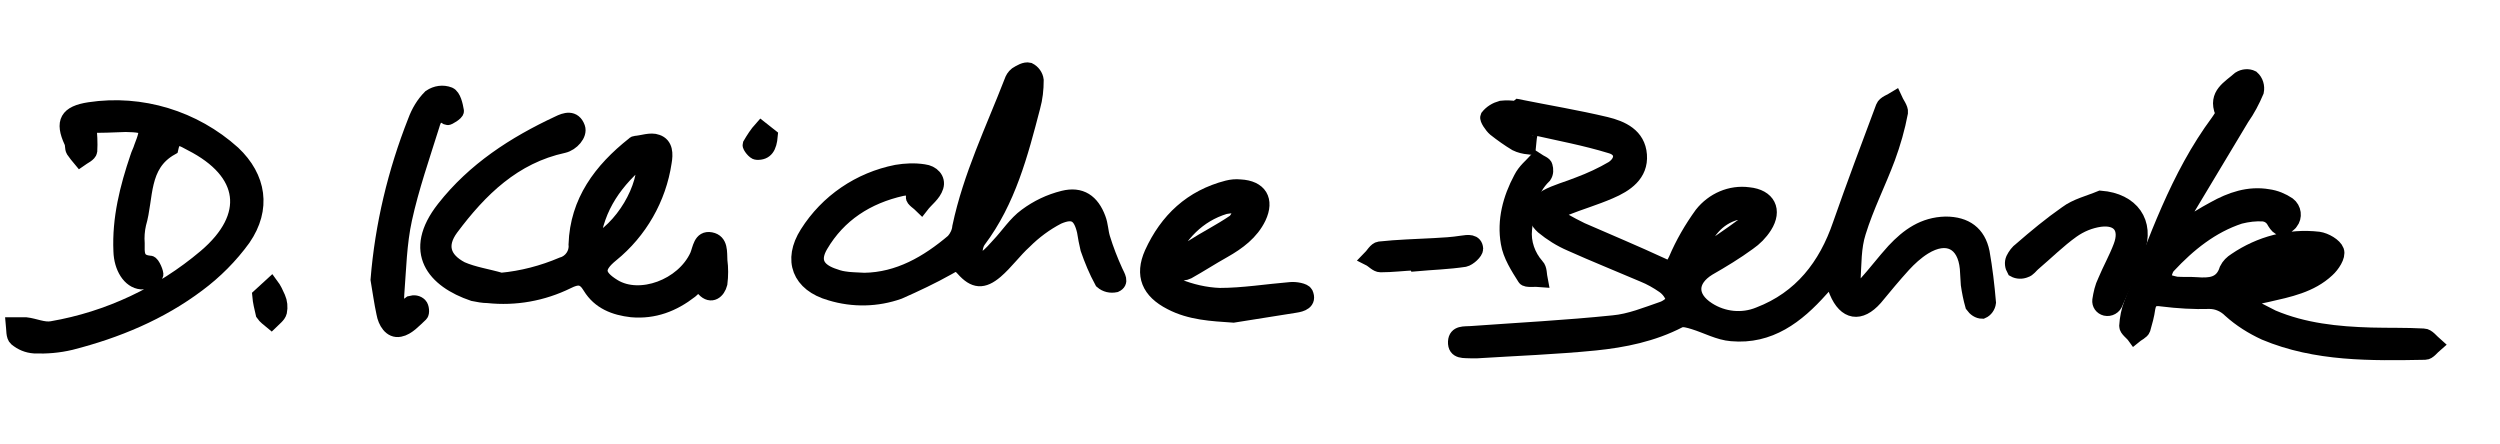 <?xml version="1.0" encoding="utf-8"?>
<!-- Generator: Adobe Illustrator 26.0.3, SVG Export Plug-In . SVG Version: 6.00 Build 0)  -->
<svg version="1.1" id="Ebene_1" xmlns="http://www.w3.org/2000/svg" xmlns:xlink="http://www.w3.org/1999/xlink" x="0px" y="0px"
	 viewBox="0 0 511.4 90.8" style="enable-background:new 0 0 511.4 90.8;" xml:space="preserve">
<style type="text/css">
	.st0{stroke:#000000;stroke-width:3;stroke-miterlimit:10;}
</style>
<path class="st0" d="M310.6,21.8c6,1.2,12,2.2,17.9,3.6c3.3,0.8,6.6,2.3,6.9,6.3s-2.8,6.1-6.1,7.5c-3,1.3-6.1,2.2-9.1,3.4
	c-1.8,0.6-1.8,1.5-0.3,2.5c1.2,0.7,2.4,1.3,3.6,1.9c5.5,2.4,11,4.7,16.4,7.2c1.6,0.8,2.1,0.6,2.9-1.1c1.4-3.3,3.2-6.4,5.3-9.3
	c2.3-2.9,5.9-4.5,9.6-4c4,0.4,5.4,3.2,3.3,6.5c-0.9,1.4-2,2.5-3.3,3.4c-2.6,1.9-5.4,3.6-8.2,5.2c-3.9,2.4-4,5.9-0.1,8.4
	c3.1,2,7,2.4,10.4,1c8.6-3.3,13.7-9.9,16.6-18.4c2.8-8,5.8-16,8.8-24c0.3-0.8,1.6-1.2,2.4-1.7c0.4,0.9,1.3,2,1.2,2.8
	c-0.6,3.2-1.5,6.3-2.6,9.3c-1.9,5.1-4.4,10-6,15.2c-1,3.1-0.9,6.5-1.1,9.8c0,0.6,0.5,1.3,0.8,1.9c0.6-0.3,1.2-0.7,1.7-1.1
	c2-2.2,3.8-4.6,5.8-6.8c2.9-3.1,6.1-5.4,10.6-5.5c4.1,0,6.7,1.9,7.5,5.8c0.6,3.4,1,6.8,1.3,10.3c-0.1,0.8-0.6,1.5-1.3,1.8
	c-0.8,0-1.5-0.5-2-1.2c-0.4-1.4-0.7-2.9-0.9-4.3c-0.1-1.1-0.1-2.2-0.2-3.3c-0.5-5.3-4.1-7.2-8.8-4.3c-1.6,1-3,2.3-4.2,3.6
	c-2,2.2-3.9,4.5-5.8,6.8c-3.1,3.5-6.1,3-7.9-1.3c-1.1-2.9-1.1-2.8-3.2-0.5c-4.9,5.5-10.5,9.8-18.3,9.1c-2.6-0.2-5.1-1.6-7.7-2.4
	c-1-0.3-2.2-0.7-3-0.3c-5.4,2.8-11.3,4-17.2,4.6c-8.1,0.8-16.2,1.1-24.2,1.6c-0.4,0-0.8,0-1.1,0c-1.4-0.1-3.4,0.3-3.3-1.9
	c0.1-1.9,1.9-1.6,3.2-1.7c9.7-0.7,19.4-1.2,29.1-2.2c3.4-0.3,6.8-1.7,10-2.8c1-0.3,2.4-1.4,2.3-1.9c-0.3-1.1-1-2.1-2-2.8
	c-1.3-0.9-2.7-1.7-4.2-2.3c-4.9-2.1-9.9-4.1-14.8-6.3c-2.1-0.9-4-2.1-5.7-3.5c-2.3-2.1-2-4.6,0.7-6.1c2-1.1,4.4-1.7,6.6-2.6
	c2.4-0.9,4.8-2,7-3.3c2.2-1.5,2.1-3.8-0.4-4.5c-5.2-1.6-10.6-2.6-15.9-3.8c-0.1,0-0.5,0.9-0.6,1.4c-0.2,0.9-0.2,1.7-0.3,2.6
	c-0.9-0.1-1.8-0.3-2.6-0.7c-1.5-0.9-2.9-1.9-4.3-3c-0.7-0.6-1.7-2.1-1.5-2.5c0.7-0.9,1.7-1.5,2.8-1.8c1-0.1,2-0.1,3,0.1L310.6,21.8z
	 M347.5,51.2l0.6,0.8c2.9-2,5.8-3.9,8.6-6c0.6-0.4,0.8-1.4,1.2-2.1c-0.9-0.3-1.8-0.4-2.7-0.4C351.1,44.6,349.1,47.7,347.5,51.2
	L347.5,51.2z"/>
<path class="st0" d="M459.6,62c1.7,1.1,3.5,2,5.3,2.9c6.4,2.7,13.2,3.4,20.1,3.6c3.6,0.1,7.2,0,10.8,0.2c0.8,0,1.6,1.1,2.4,1.8
	c-0.7,0.6-1.4,1.6-2.1,1.6c-11.1,0.2-22.3,0.4-32.8-4c-2.6-1.2-5-2.7-7.1-4.6c-1.1-1.1-2.6-1.8-4.2-1.8c-3.2,0.1-6.5-0.1-9.7-0.5
	c-1.8-0.3-2.6,0.2-2.9,1.8c-0.2,1.5-0.6,2.9-1,4.3c-0.2,0.6-1.2,1-1.8,1.5c-0.5-0.7-1.6-1.4-1.6-2.1c0.1-1.6,0.4-3.2,1-4.7
	c5-12.8,9.4-25.9,17.7-37.1c0.4-0.6,1.1-1.5,0.9-1.9c-1.5-3.7,1.5-5.1,3.5-6.9c0.8-0.5,1.8-0.6,2.6-0.2c0.8,0.7,1.1,1.8,0.9,2.8
	c-0.8,1.9-1.8,3.8-3,5.5c-3.7,6.2-7.4,12.3-11.1,18.5c-0.6,1.3-1.1,2.7-1.5,4.1c2.7-1.6,4.8-3,6.9-4.1c3.4-1.9,7.1-3.2,11.1-2.5
	c1.5,0.2,2.9,0.8,4.1,1.6c1.2,0.9,1.4,2.6,0.5,3.7c-0.1,0.2-0.3,0.3-0.5,0.5c-1.6,1.4-2.3,0.4-3.1-1c-0.5-0.7-1.2-1.1-2-1.2
	c-1.6-0.1-3.2,0.1-4.8,0.5c-5.8,1.9-10.5,5.7-14.6,10.1c-0.7,0.7-0.8,1.9-1.2,2.9c0.9,0.3,1.8,0.6,2.8,0.8c1.4,0.1,2.8,0,4.1,0.1
	c2.7,0.2,5.2,0.1,6.2-3.1c0.4-0.8,1-1.4,1.8-1.9c5-3.4,11-5,17-4.3c1.4,0.2,3.3,1.3,3.7,2.4s-0.9,3-1.9,3.9
	c-3.4,3.2-7.9,4.1-12.3,5.1c-1.4,0.3-2.8,0.6-4.2,0.9L459.6,62z M472.8,52.8c-5.1-0.4-9.8,0.6-13.6,4.2
	C464.1,56.8,468.8,55.9,472.8,52.8z"/>
<path class="st0" d="M176.8,57.3c7-0.1,12.9-3.5,18.2-8c0.7-0.8,1.2-1.8,1.3-2.9c2.2-10.4,6.8-19.9,10.6-29.7c0.2-0.6,0.5-1.1,1-1.5
	c0.8-0.5,1.8-1.1,2.6-0.9c0.8,0.4,1.4,1.2,1.5,2.1c0,1.9-0.2,3.7-0.7,5.5c-2.5,9.6-5,19.2-11.1,27.3c-0.5,0.7-0.7,1.6-0.7,2.4
	c0,1.5,0.8,2.1,2.2,1.1c1-0.8,1.8-1.7,2.6-2.6c1.9-2,3.4-4.4,5.6-6c2.3-1.7,4.8-2.9,7.6-3.6c3.6-0.9,5.9,0.7,7.2,4.2
	c0.5,1.3,0.5,2.7,0.9,4c0.7,2.3,1.6,4.6,2.6,6.8c0.5,1.1,1.3,2.2,0,2.8c-1,0.2-2,0-2.8-0.7c-1.2-2.2-2.1-4.4-2.9-6.7
	c-0.3-1.2-0.5-2.4-0.7-3.6c-0.8-3.4-2.2-4.3-5.4-2.9c-2.5,1.3-4.8,3-6.8,5c-2.1,1.9-3.8,4.3-5.9,6.1c-2.6,2.2-4.4,2.1-6.7-0.5
	c-1.2-1.4-1.9-0.9-3.1-0.2c-3.2,1.8-6.6,3.4-10,4.9c-4.5,1.6-9.4,1.7-14,0.3c-6.4-1.8-8.3-6.8-4.8-12.3c4.1-6.5,10.7-11,18.3-12.5
	c1.8-0.3,3.7-0.4,5.6-0.1c1.7,0.2,3,1.5,2.5,3.1s-2,2.6-3,3.9c-0.6-0.6-1.8-1.3-1.7-1.8c0.2-2.2-1.1-1.9-2.3-1.7
	c-7.1,1.6-12.9,5.3-16.6,11.6c-1.7,2.9-0.9,4.9,2.3,6.1c0.8,0.3,1.7,0.6,2.5,0.7C173.8,57.2,175.2,57.2,176.8,57.3z"/>
<path class="st0" d="M102.5,57.3c4.3-0.4,8.5-1.5,12.5-3.2c1.8-0.5,3-2.3,2.8-4.1c0.3-8.8,5.1-15.2,11.8-20.5
	c0.1-0.1,0.2-0.2,0.3-0.2c1.5-0.1,3.2-0.8,4.5-0.3c1.8,0.6,1.8,2.5,1.5,4.2c-1.1,7.4-5,14.2-10.8,18.9c-3.2,2.6-3.1,4.3,0.5,6.5
	c5.3,3.2,14.1,0,17-6.3c0.6-1.4,0.7-3.7,2.8-3.3s1.8,2.6,1.9,4.3c0.2,1.5,0.2,3.1,0,4.7c-0.4,1.6-1.8,2.8-3.3,1.2s-1.9-0.3-2.7,0.3
	c-3.6,2.8-7.5,4.3-12.1,3.9c-3.5-0.4-6.6-1.6-8.5-4.7c-1.3-2.2-2.6-2.1-4.6-1.1c-5.1,2.5-10.7,3.5-16.3,2.9c-1,0-2-0.2-3-0.4
	c-8-2.7-13-8.6-6-17.5c6.2-7.9,14.4-13.2,23.4-17.4c1.4-0.7,3.2-1.3,4,0.9c0.5,1.4-1.2,3.3-2.9,3.7c-10.2,2.2-17.1,9-23,16.9
	c-2.5,3.4-1.7,6.3,2.1,8.3C96.9,56.1,99.8,56.5,102.5,57.3z M121.2,49.8c6-2.8,11.2-11.5,10.5-17.6C126,36.9,122.1,42.2,121.2,49.8
	L121.2,49.8z"/>
<path class="st0" d="M18.2,25.7c0.2,1.7,0.3,3.5,0.2,5.2c-0.1,0.7-1.3,1.2-2,1.7c-0.5-0.6-1-1.2-1.4-1.8c-0.3-0.5-0.1-1.2-0.4-1.8
	c-1.9-4.1-0.9-5.9,3.7-6.6c10.6-1.6,21.4,1.7,29.4,8.9c5.3,5,6.3,11.4,2.1,17.5c-2.6,3.6-5.8,6.8-9.3,9.4c-7.7,5.8-16.6,9.5-26,11.9
	c-2.5,0.6-5,0.8-7.5,0.7c-1.4-0.1-2.6-0.6-3.7-1.5c-0.6-0.5-0.5-1.9-0.6-2.9c0.9,0,1.7,0,2.6,0c1.8,0.2,3.6,1.1,5.3,0.8
	c11.6-2,22.4-7.1,31.4-14.7c9.8-8.3,8.5-17.3-2.9-23.1c-1.6-0.8-3.4-2.3-4.1,0.9c-6.2,3.5-5,10.1-6.6,15.5c-0.3,1.3-0.4,2.7-0.3,4
	c0,1.8-0.3,3.8,2.6,4c0.5,0,1.4,2.2,1.2,2.5c-0.8,0.9-1.8,1.4-3,1.4c-2.4-0.2-4.1-3-4.2-6.3c-0.3-6.7,1.3-13,3.4-19.2
	c0.2-0.7,0.6-1.4,0.8-2.1c1.6-4.1,1.4-4.5-3.2-4.6C23.1,25.6,20.5,25.7,18.2,25.7z"/>
<path class="st0" d="M252.3,64.5c-4.4-0.3-8.8-0.5-12.8-2.6c-4.5-2.3-5.9-5.6-3.9-10.1c3.1-6.8,8.1-11.5,15.5-13.4
	c0.8-0.2,1.7-0.3,2.6-0.2c4,0.2,5.5,2.7,3.8,6.3c-1.5,3.1-4.2,5.1-7.2,6.8c-2.5,1.4-4.8,2.9-7.3,4.3c-0.6,0.3-1.4,0.4-2,0.1
	c-0.5-0.3-0.8-1.6-0.6-1.9c0.9-1.2,2.1-2.3,3.4-3.2c2.8-1.8,5.8-3.3,8.6-5.2c0.9-0.6,1.2-2.2,1.8-3.3c-1.2-0.1-2.4,0-3.6,0.2
	c-5.6,1.7-9.2,5.7-11.7,10.8c-1.3,2.6-0.7,4.4,2,5.4c2.7,1.1,5.7,1.8,8.6,1.9c4.8,0,9.6-0.8,14.5-1.2c1-0.1,2.8,0.2,3.1,0.8
	c0.8,1.8-0.8,2.3-2.2,2.5C260.7,63.2,256.5,63.8,252.3,64.5z"/>
<path class="st0" d="M77.3,57.2c0.9-11.1,3.5-22,7.6-32.4c0.7-1.9,1.7-3.6,3.1-5c1.2-0.8,2.6-1,3.9-0.5c0.9,0.4,1.3,2.2,1.5,3.4
	c0.1,0.4-1.7,1.5-1.9,1.4c-2.1-1.4-2.7,0.2-3.1,1.6c-2,6.4-4.2,12.7-5.6,19.1c-1.1,5-1.2,10.3-1.6,15.4c-0.1,1.6-0.1,4.1,2.8,1.8
	c0.7-0.2,1.4-0.1,1.9,0.4c0.4,0.4,0.5,1.6,0.2,1.9c-1.3,1.2-2.7,2.8-4.3,3.1c-1.9,0.4-3-1.6-3.3-3.3C78,61.8,77.7,59.5,77.3,57.2z"
	/>
<path class="st0" d="M429.7,40.5c6.4,0.5,9.6,5,7.5,10.8c-1.3,3.6-2.8,7.1-4.4,10.6c-0.3,0.9-1.2,1.4-2.1,1.2
	c-0.8-0.2-1.3-0.9-1.2-1.7c0.2-1.3,0.5-2.7,1.1-3.9c1-2.4,2.3-4.7,3.2-7.1c1.4-3.7-0.3-6-4.2-5.5c-2.1,0.3-4,1.1-5.7,2.3
	c-2.8,2-5.3,4.5-7.9,6.7c-0.6,0.5-1,1.2-1.7,1.4c-0.7,0.3-1.6,0.3-2.3-0.1c-0.4-0.7-0.5-1.5-0.2-2.2c0.4-0.8,0.9-1.5,1.6-2
	c3-2.6,6-5.1,9.3-7.4C424.7,42.1,427.3,41.5,429.7,40.5z"/>
<path class="st0" d="M314.3,32.7c0.9,0.6,1.7,0.8,1.8,1.3c0.2,0.7,0.2,1.4-0.2,2c-3.1,3-3.6,6.9-4,10.9c-0.3,2.7,0.7,5.5,2.5,7.5
	c0.6,0.6,0.5,1.8,0.7,2.8c-1.1-0.1-2.9,0.2-3.2-0.3c-1.4-2.2-3-4.7-3.4-7.2c-0.8-4.6,0.4-9.1,2.6-13.2
	C311.9,34.9,313.2,33.9,314.3,32.7z"/>
<path class="st0" d="M289.5,53.8c-2.4,0.1-4.7,0.4-7.1,0.4c-0.8,0-1.5-0.9-2.3-1.3c0.7-0.7,1.3-1.9,2.1-2c3.7-0.4,7.5-0.5,11.2-0.7
	c1.9-0.1,3.7-0.2,5.6-0.5c1.3-0.2,2.8-0.4,2.9,1.2c0,0.7-1.4,2-2.3,2.2c-3.3,0.5-6.7,0.6-10,0.9L289.5,53.8z"/>
<path class="st0" d="M53.1,60.5l2.4-2.2c0.6,0.8,1,1.7,1.4,2.6c0.4,0.9,0.5,1.9,0.3,2.9c-0.2,0.8-1.1,1.4-1.7,2
	c-0.6-0.5-1.3-1-1.7-1.6C53.5,62.9,53.2,61.7,53.1,60.5z"/>
<path class="st0" d="M157.6,27.8c-0.2,2.3-0.9,3.5-2.8,3.4c-0.5,0-1.5-1.3-1.4-1.6c0.7-1.2,1.4-2.3,2.3-3.3L157.6,27.8z"/>
</svg>
